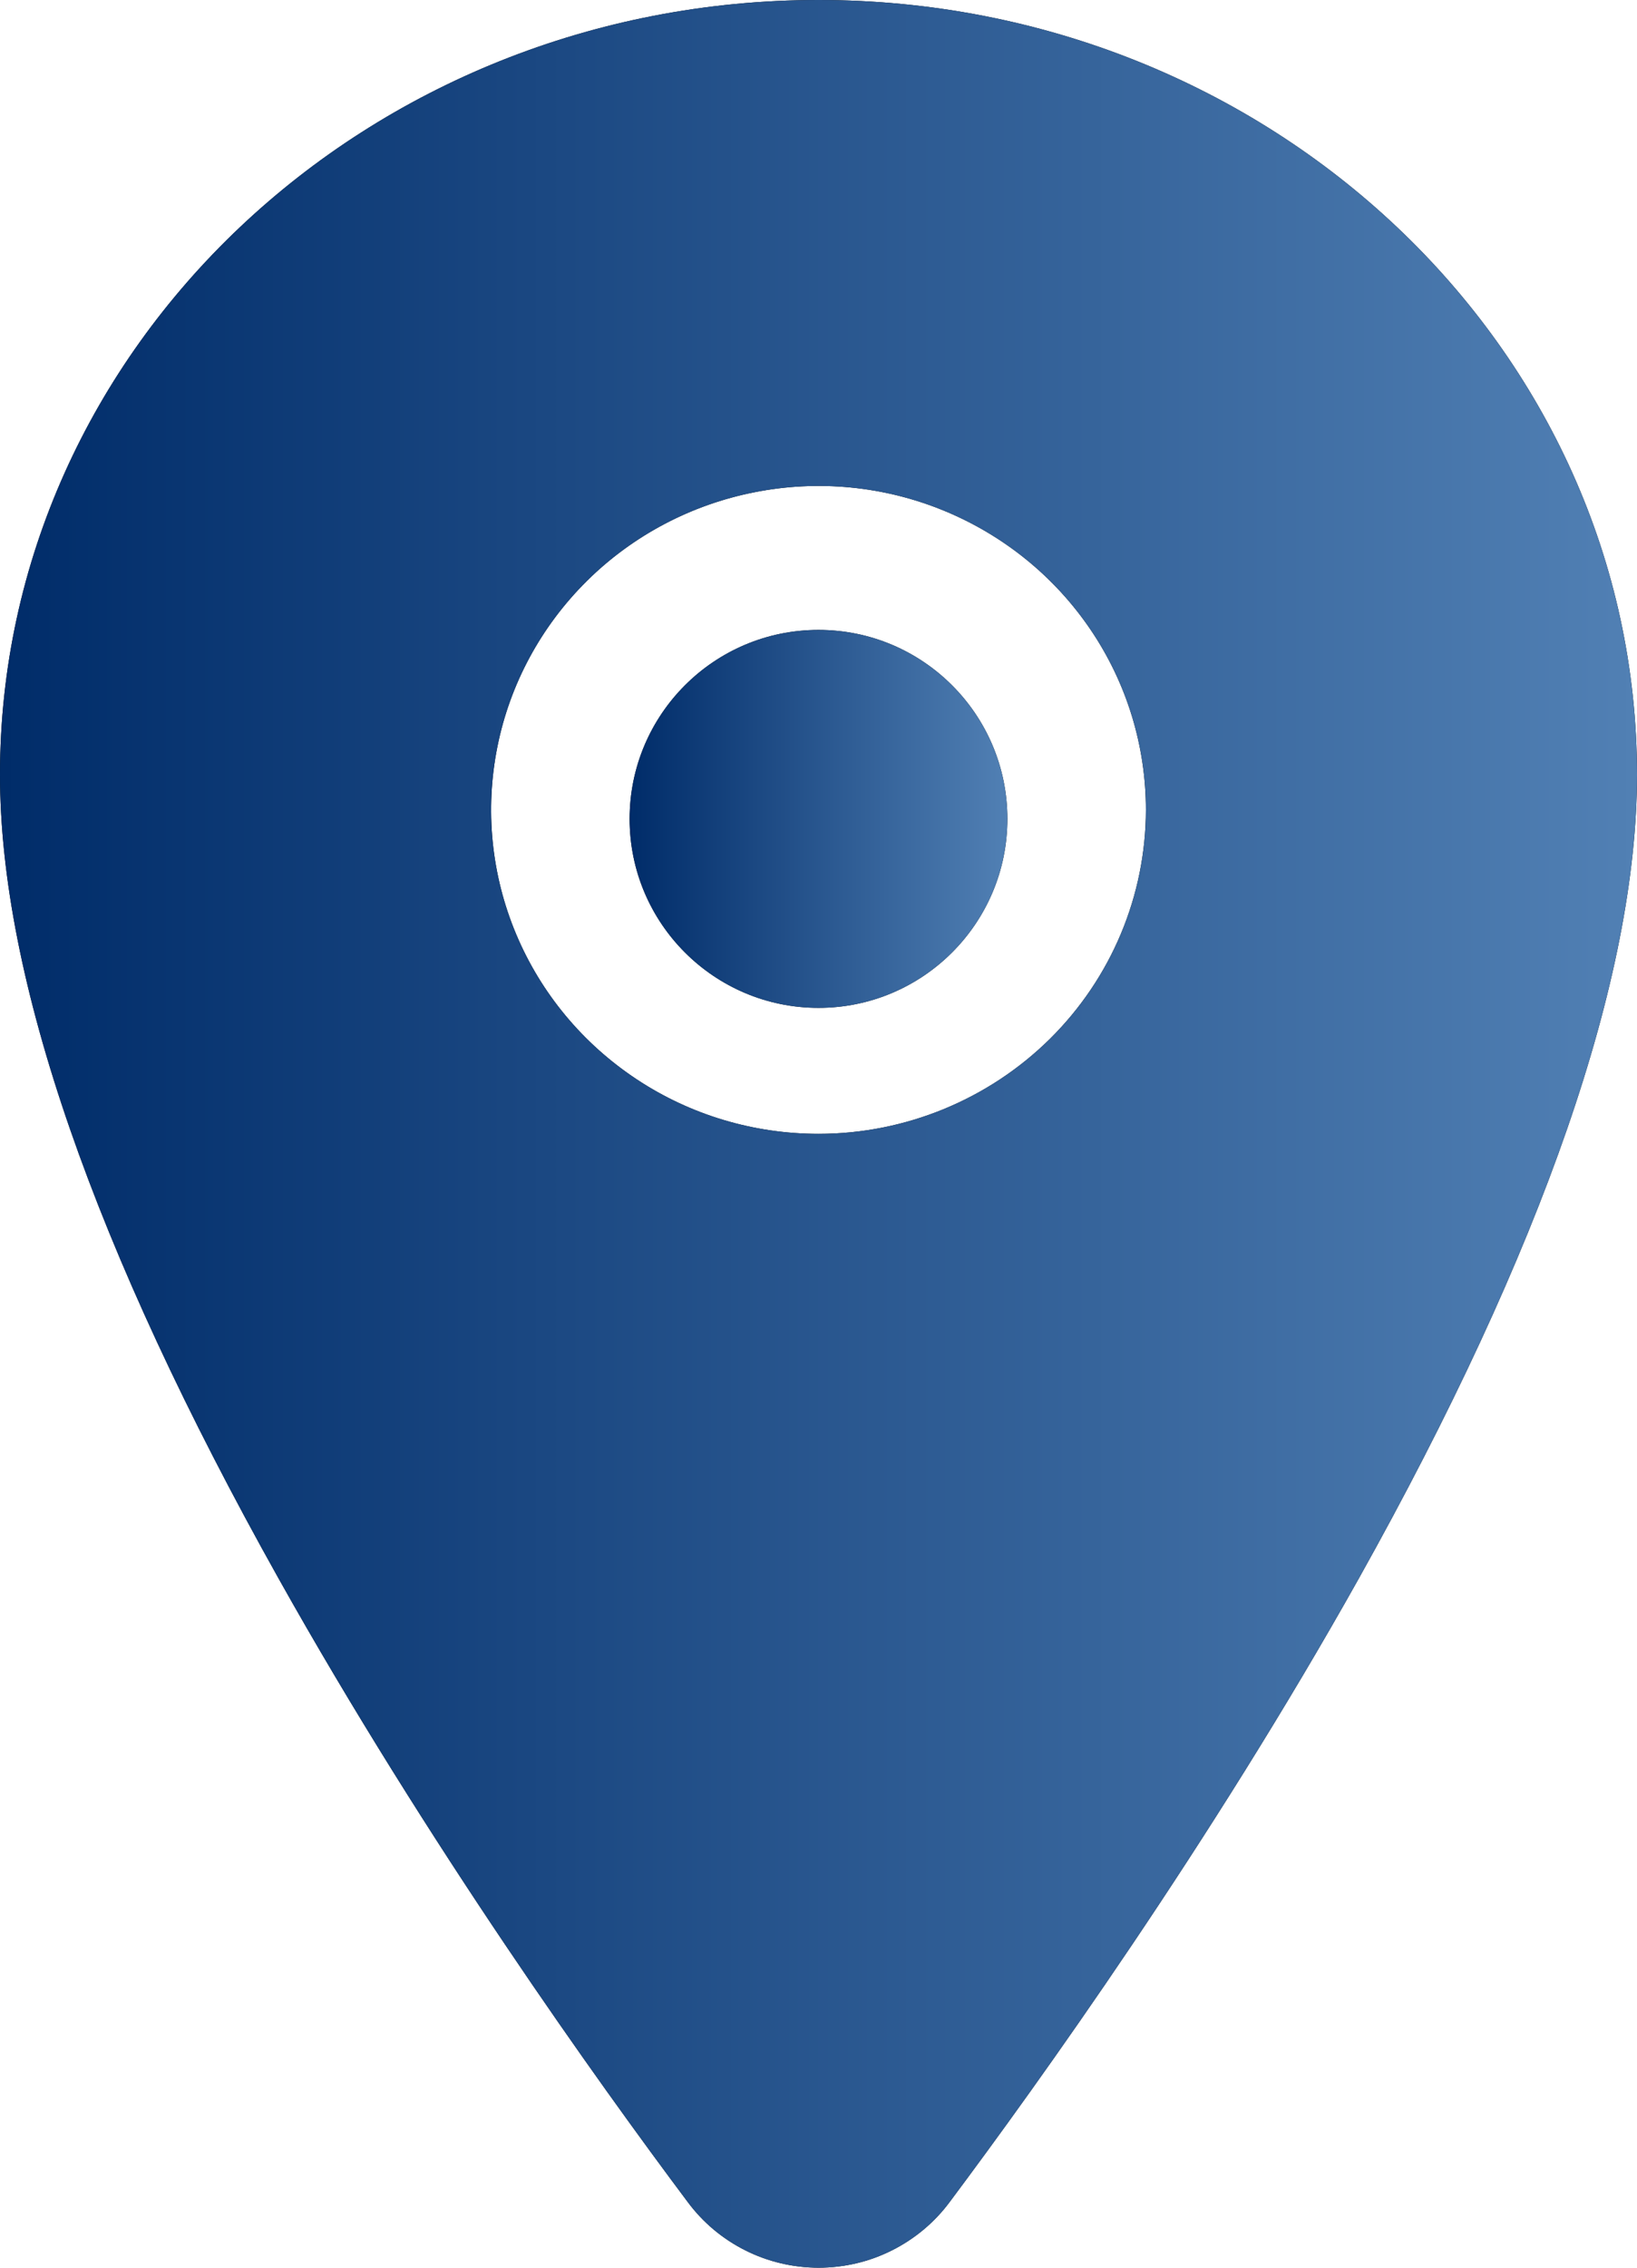 <?xml version="1.0" encoding="UTF-8"?>
<svg xmlns="http://www.w3.org/2000/svg" width="13" height="18" viewBox="0 0 13 18" fill="none">
  <path d="M6.5 8C7.328 8 8 7.328 8 6.5C8 5.672 7.328 5 6.5 5C5.672 5 5 5.672 5 6.5C5 7.328 5.672 8 6.5 8Z" fill="black"></path>
  <path d="M6.5 8C7.328 8 8 7.328 8 6.5C8 5.672 7.328 5 6.5 5C5.672 5 5 5.672 5 6.5C5 7.328 5.672 8 6.5 8Z" fill="url(#paint0_linear_804_2106)"></path>
  <path d="M6.5 0C2.916 0 0 2.758 0 6.148C0 7.762 0.744 9.908 2.211 12.527C3.389 14.63 4.752 16.532 5.461 17.478C5.581 17.64 5.737 17.771 5.918 17.862C6.099 17.953 6.299 18 6.501 18C6.704 18 6.904 17.953 7.084 17.862C7.265 17.771 7.422 17.64 7.542 17.478C8.249 16.532 9.614 14.63 10.792 12.527C12.256 9.909 13 7.762 13 6.148C13 2.758 10.084 0 6.5 0ZM6.5 9C5.986 9 5.483 8.85 5.056 8.567C4.628 8.284 4.295 7.883 4.098 7.413C3.901 6.943 3.85 6.426 3.95 5.927C4.05 5.428 4.298 4.97 4.662 4.61C5.025 4.251 5.488 4.006 5.993 3.907C6.497 3.807 7.02 3.858 7.495 4.053C7.97 4.248 8.376 4.577 8.662 5C8.948 5.423 9.1 5.92 9.1 6.429C9.099 7.111 8.825 7.764 8.338 8.246C7.85 8.728 7.189 9 6.5 9Z" fill="black"></path>
  <path d="M6.5 0C2.916 0 0 2.758 0 6.148C0 7.762 0.744 9.908 2.211 12.527C3.389 14.63 4.752 16.532 5.461 17.478C5.581 17.64 5.737 17.771 5.918 17.862C6.099 17.953 6.299 18 6.501 18C6.704 18 6.904 17.953 7.084 17.862C7.265 17.771 7.422 17.64 7.542 17.478C8.249 16.532 9.614 14.63 10.792 12.527C12.256 9.909 13 7.762 13 6.148C13 2.758 10.084 0 6.5 0ZM6.5 9C5.986 9 5.483 8.85 5.056 8.567C4.628 8.284 4.295 7.883 4.098 7.413C3.901 6.943 3.85 6.426 3.95 5.927C4.05 5.428 4.298 4.97 4.662 4.61C5.025 4.251 5.488 4.006 5.993 3.907C6.497 3.807 7.02 3.858 7.495 4.053C7.97 4.248 8.376 4.577 8.662 5C8.948 5.423 9.1 5.92 9.1 6.429C9.099 7.111 8.825 7.764 8.338 8.246C7.85 8.728 7.189 9 6.5 9Z" fill="url(#paint1_linear_804_2106)"></path>
  <defs>
    <linearGradient id="paint0_linear_804_2106" x1="5" y1="6.518" x2="8" y2="6.518" gradientUnits="userSpaceOnUse">
      <stop stop-color="#002C69"></stop>
      <stop offset="1" stop-color="#5180B4"></stop>
    </linearGradient>
    <linearGradient id="paint1_linear_804_2106" x1="5.79024e-08" y1="9.106" x2="13" y2="9.106" gradientUnits="userSpaceOnUse">
      <stop stop-color="#002C69"></stop>
      <stop offset="1" stop-color="#5180B4"></stop>
    </linearGradient>
  </defs>
</svg>
